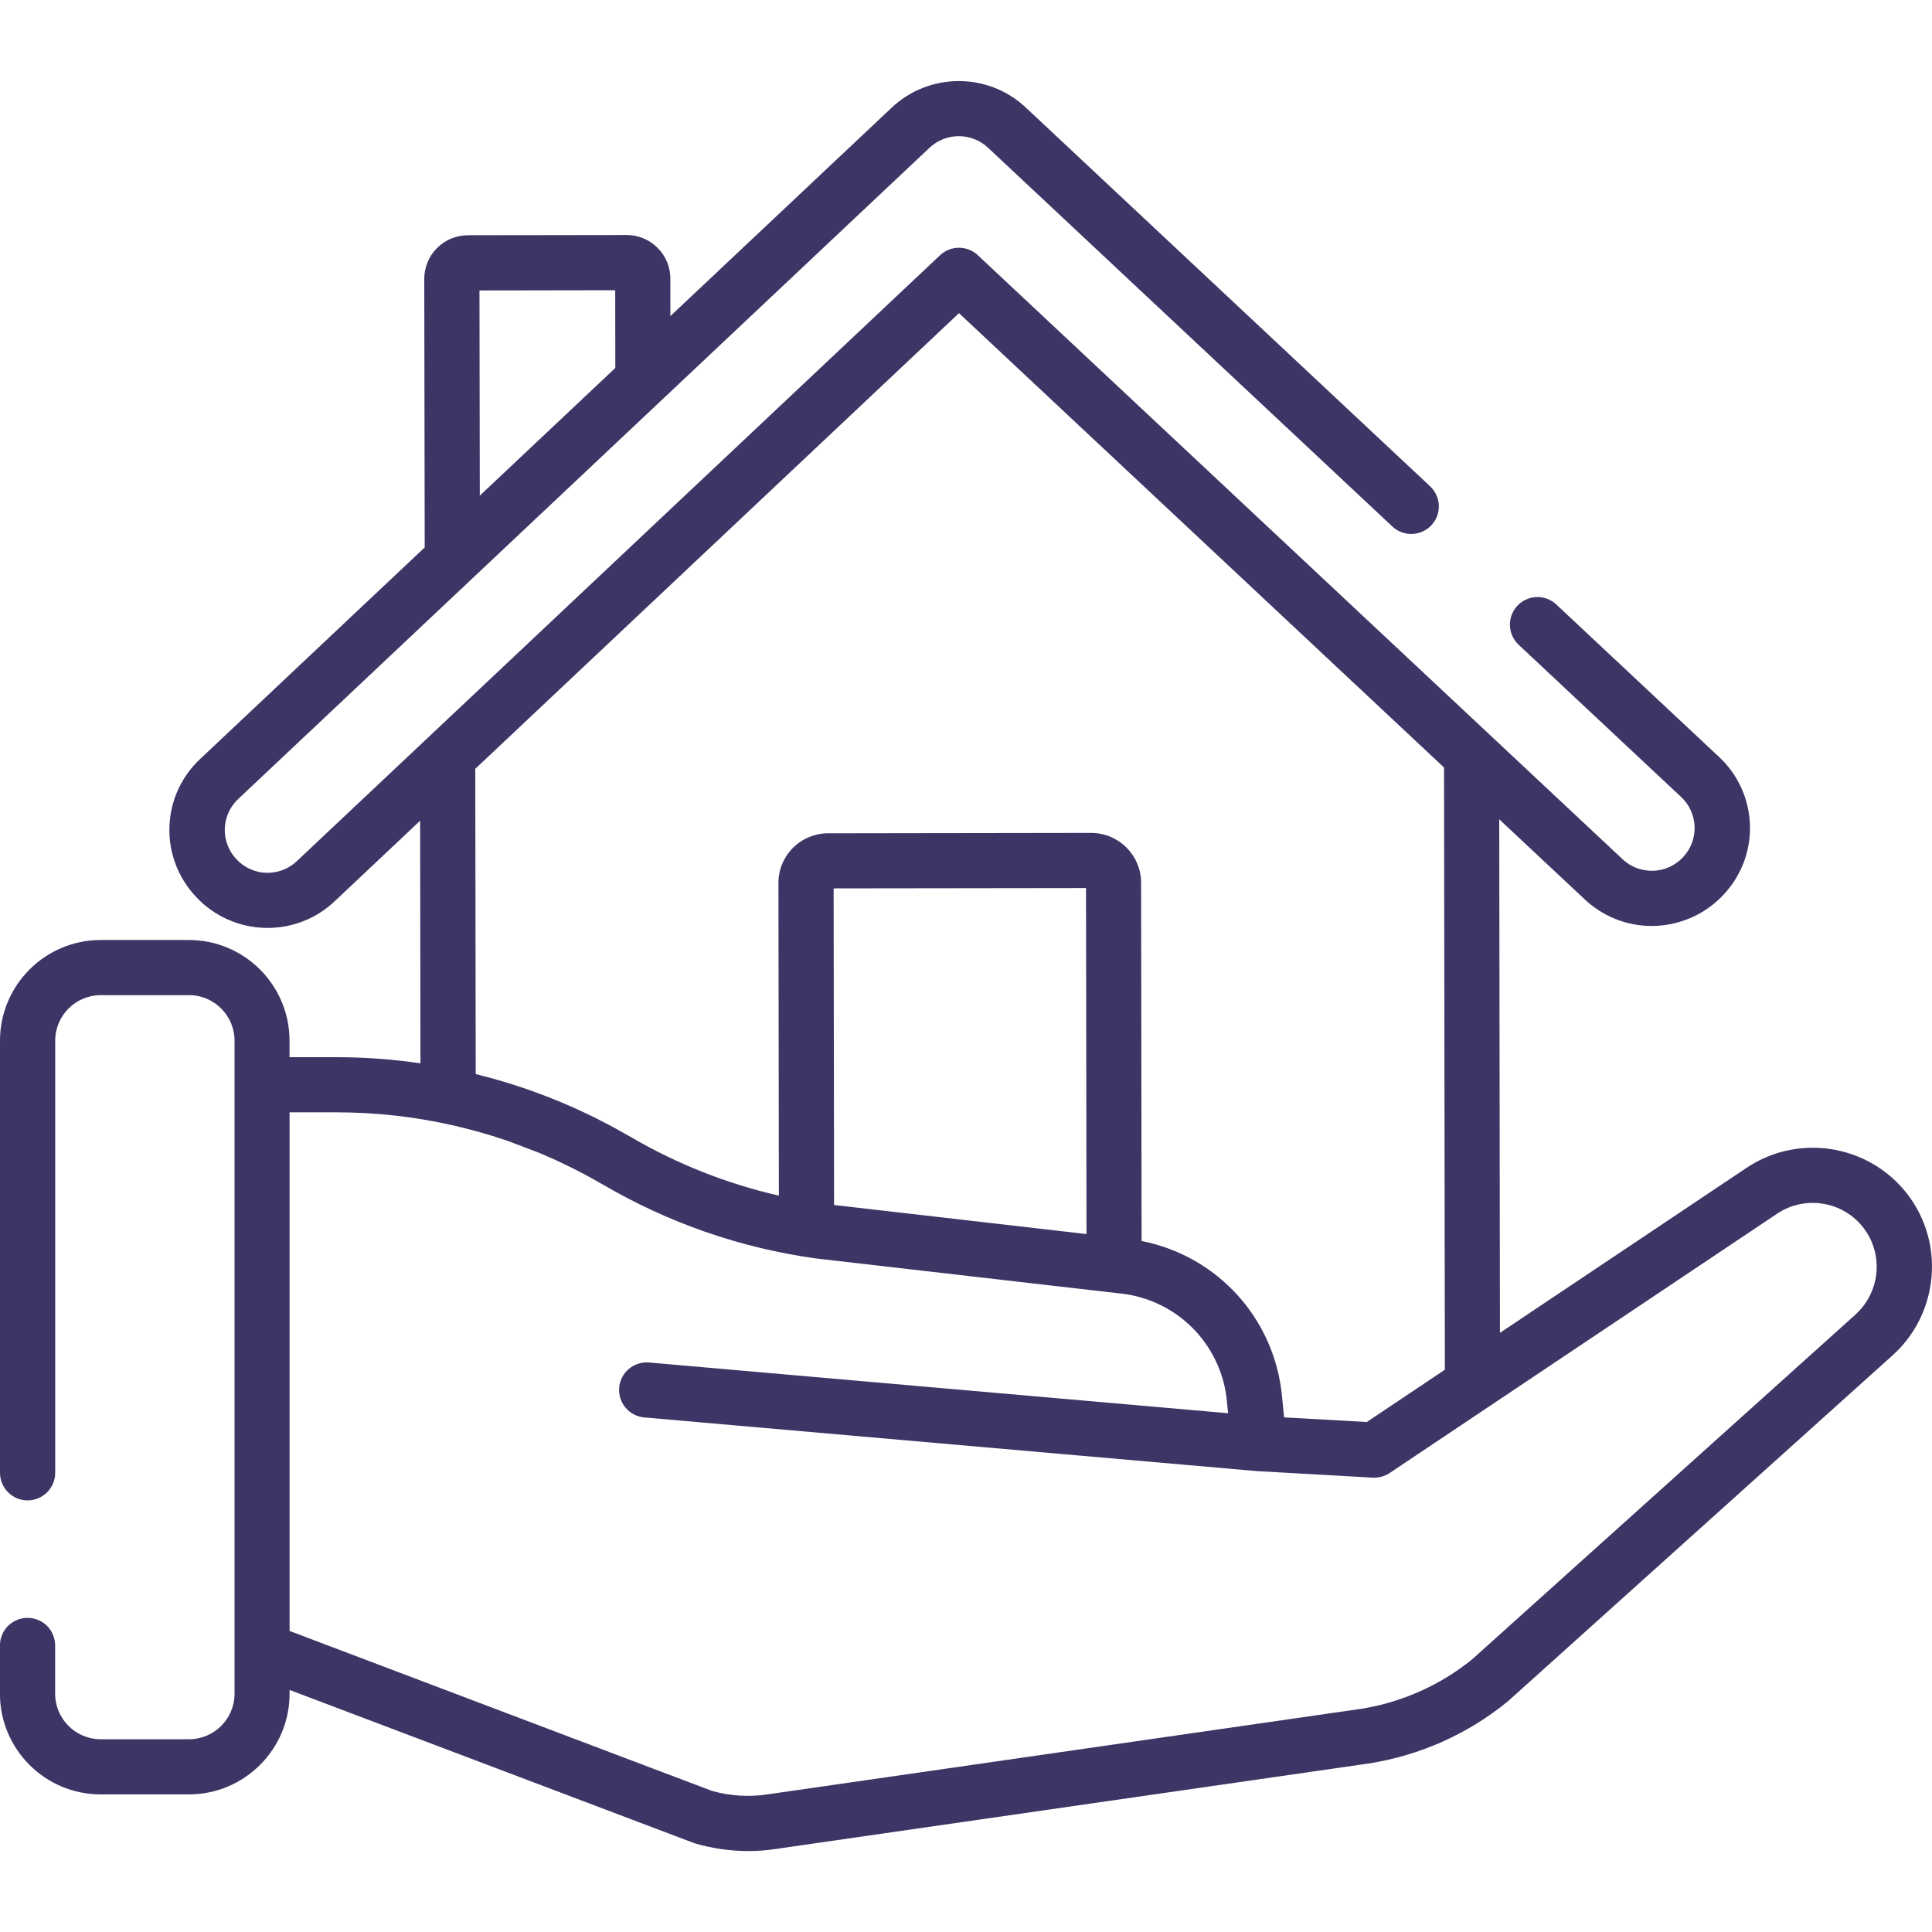 <svg width="35" height="35" viewBox="0 0 35 35" fill="none" xmlns="http://www.w3.org/2000/svg">
<g clip-path="url(#clip0_2165_2691)">
<g clip-path="url(#clip1_2165_2691)">
<path d="M34.628 21.735C33.962 20.757 32.622 20.498 31.64 21.157L27.173 24.146L27.16 14.842L28.712 16.296C29.042 16.605 29.472 16.775 29.924 16.775C30.167 16.774 30.406 16.724 30.629 16.628C30.852 16.532 31.052 16.391 31.218 16.214C31.379 16.045 31.505 15.845 31.588 15.627C31.671 15.409 31.71 15.177 31.702 14.943C31.694 14.71 31.64 14.48 31.543 14.268C31.446 14.056 31.308 13.865 31.136 13.707L28.194 10.951C28.097 10.86 27.969 10.812 27.836 10.816C27.704 10.821 27.579 10.877 27.488 10.974C27.398 11.071 27.349 11.199 27.354 11.332C27.358 11.464 27.415 11.589 27.511 11.68L30.453 14.436C30.528 14.505 30.588 14.588 30.63 14.681C30.672 14.774 30.696 14.874 30.699 14.975C30.703 15.077 30.686 15.178 30.65 15.274C30.614 15.369 30.559 15.456 30.489 15.53C30.341 15.688 30.141 15.775 29.925 15.775C29.728 15.775 29.538 15.701 29.395 15.566L17.714 4.623C17.621 4.536 17.499 4.488 17.372 4.488C17.245 4.488 17.123 4.537 17.03 4.624L5.378 15.6C5.304 15.67 5.217 15.725 5.122 15.761C5.027 15.797 4.926 15.815 4.824 15.812C4.722 15.809 4.622 15.785 4.53 15.743C4.437 15.701 4.353 15.641 4.284 15.567C4.214 15.493 4.159 15.406 4.123 15.311C4.086 15.216 4.069 15.115 4.072 15.013C4.075 14.911 4.099 14.811 4.141 14.718C4.183 14.626 4.243 14.542 4.317 14.473L16.839 2.677C17.136 2.397 17.601 2.397 17.899 2.676L25.225 9.539C25.322 9.629 25.45 9.678 25.583 9.673C25.715 9.669 25.84 9.612 25.931 9.516C26.021 9.419 26.07 9.29 26.066 9.158C26.061 9.026 26.005 8.901 25.908 8.81L18.582 1.947C17.9 1.308 16.834 1.31 16.154 1.95L12.145 5.726L12.144 5.052C12.145 4.947 12.124 4.844 12.085 4.747C12.045 4.651 11.986 4.563 11.912 4.489C11.838 4.415 11.751 4.357 11.654 4.317C11.557 4.277 11.454 4.257 11.349 4.258L8.48 4.262C8.375 4.261 8.272 4.282 8.175 4.321C8.078 4.361 7.991 4.42 7.917 4.494C7.843 4.568 7.784 4.656 7.745 4.753C7.705 4.85 7.685 4.953 7.686 5.058L7.694 9.917L3.631 13.745C3.46 13.904 3.322 14.095 3.225 14.307C3.129 14.52 3.076 14.749 3.069 14.983C3.062 15.216 3.101 15.448 3.185 15.666C3.268 15.884 3.395 16.083 3.556 16.252C3.715 16.422 3.907 16.559 4.119 16.654C4.332 16.75 4.561 16.803 4.794 16.809L4.848 16.81C5.3 16.811 5.735 16.638 6.063 16.327L7.611 14.868L7.617 19.263C7.116 19.19 6.609 19.152 6.1 19.152H5.245V18.853C5.245 17.847 4.427 17.029 3.421 17.029H1.824C0.818 17.029 2.34375e-05 17.847 2.34375e-05 18.853V26.681C2.34375e-05 26.814 0.053 26.941 0.146 27.034C0.24 27.128 0.367 27.181 0.5 27.181C0.633 27.181 0.76 27.128 0.854 27.034C0.947 26.941 1 26.814 1 26.681V18.853C1 18.398 1.37 18.028 1.825 18.028H3.424C3.879 18.028 4.249 18.398 4.249 18.853V19.652V29.892V30.683C4.249 31.138 3.879 31.508 3.424 31.508H1.824C1.369 31.508 0.999 31.138 0.999 30.683V29.809C0.999 29.676 0.946 29.549 0.853 29.455C0.759 29.362 0.632 29.309 0.499 29.309C0.366 29.309 0.239 29.362 0.145 29.455C0.052 29.549 -0.001 29.676 -0.001 29.809V30.683C-0.001 31.689 0.817 32.507 1.823 32.507H3.422C4.428 32.507 5.246 31.689 5.246 30.683V30.615L12.562 33.385L12.603 33.399C12.912 33.487 13.232 33.533 13.553 33.534C13.723 33.534 13.891 33.521 14.058 33.495L24.81 31.945C25.728 31.799 26.591 31.413 27.311 30.826L27.329 30.81L34.275 24.563C35.084 23.845 35.236 22.629 34.628 21.735ZM11.145 5.258L11.147 6.666L8.692 8.979L8.686 5.262L11.145 5.258ZM17.373 5.673L26.16 13.904L26.175 24.814L24.761 25.761L23.263 25.677L23.223 25.279C23.084 23.878 22.049 22.751 20.681 22.482L20.672 15.992C20.671 15.494 20.266 15.089 19.768 15.089L15.005 15.096C14.886 15.095 14.768 15.119 14.659 15.164C14.549 15.209 14.449 15.276 14.365 15.36C14.281 15.444 14.214 15.544 14.169 15.654C14.124 15.764 14.101 15.882 14.102 16.001L14.11 21.66C13.167 21.444 12.266 21.088 11.424 20.596L11.106 20.418L10.98 20.352L10.784 20.251L10.626 20.175L10.458 20.096L10.285 20.02L10.126 19.952L9.947 19.88L9.787 19.819L9.609 19.754L9.441 19.696L9.269 19.64L9.084 19.584L8.925 19.538L8.716 19.483L8.618 19.457L8.61 13.928L17.373 5.673ZM19.682 22.356L15.504 21.875L15.11 21.83L15.102 16.094L19.674 16.088L19.683 22.357L19.682 22.356ZM33.61 23.818L26.671 30.059C26.093 30.528 25.399 30.838 24.664 30.956L13.917 32.505L13.903 32.507C13.566 32.558 13.223 32.536 12.895 32.443L5.246 29.546V20.151H6.101C6.826 20.151 7.549 20.234 8.255 20.398L8.333 20.417L8.592 20.483L8.614 20.489L8.871 20.563L8.917 20.577L9.188 20.665L9.216 20.675L9.773 20.887L9.803 20.9L10.075 21.019L10.342 21.147L10.372 21.162L10.622 21.292L10.669 21.317L10.918 21.457C12.107 22.153 13.401 22.603 14.765 22.796L20.375 23.442L20.467 23.457C21.291 23.612 21.941 24.221 22.159 25.014C22.191 25.131 22.214 25.253 22.226 25.378L22.248 25.602L11.758 24.683C11.626 24.672 11.495 24.713 11.394 24.798C11.292 24.883 11.229 25.005 11.217 25.137C11.206 25.269 11.247 25.4 11.332 25.501C11.417 25.603 11.539 25.666 11.671 25.678L22.762 26.65L24.869 26.769L24.897 26.77C24.907 26.77 24.917 26.768 24.927 26.768L24.96 26.765C24.975 26.763 24.99 26.76 25.004 26.757L25.035 26.75C25.051 26.745 25.066 26.739 25.082 26.733L25.107 26.723C25.13 26.712 25.153 26.7 25.175 26.685L26.95 25.497L32.193 21.988C32.721 21.633 33.441 21.772 33.798 22.298C34.125 22.778 34.044 23.431 33.607 23.819L33.61 23.818Z" fill="#3E3465"/>
</g>
</g>
<defs>
<clipPath id="clip0_2165_2691">
<rect width="35" height="35" fill="white"/>
</clipPath>
<clipPath id="clip1_2165_2691">
<rect width="35" height="35" fill="white"/>
</clipPath>
</defs>
</svg>
